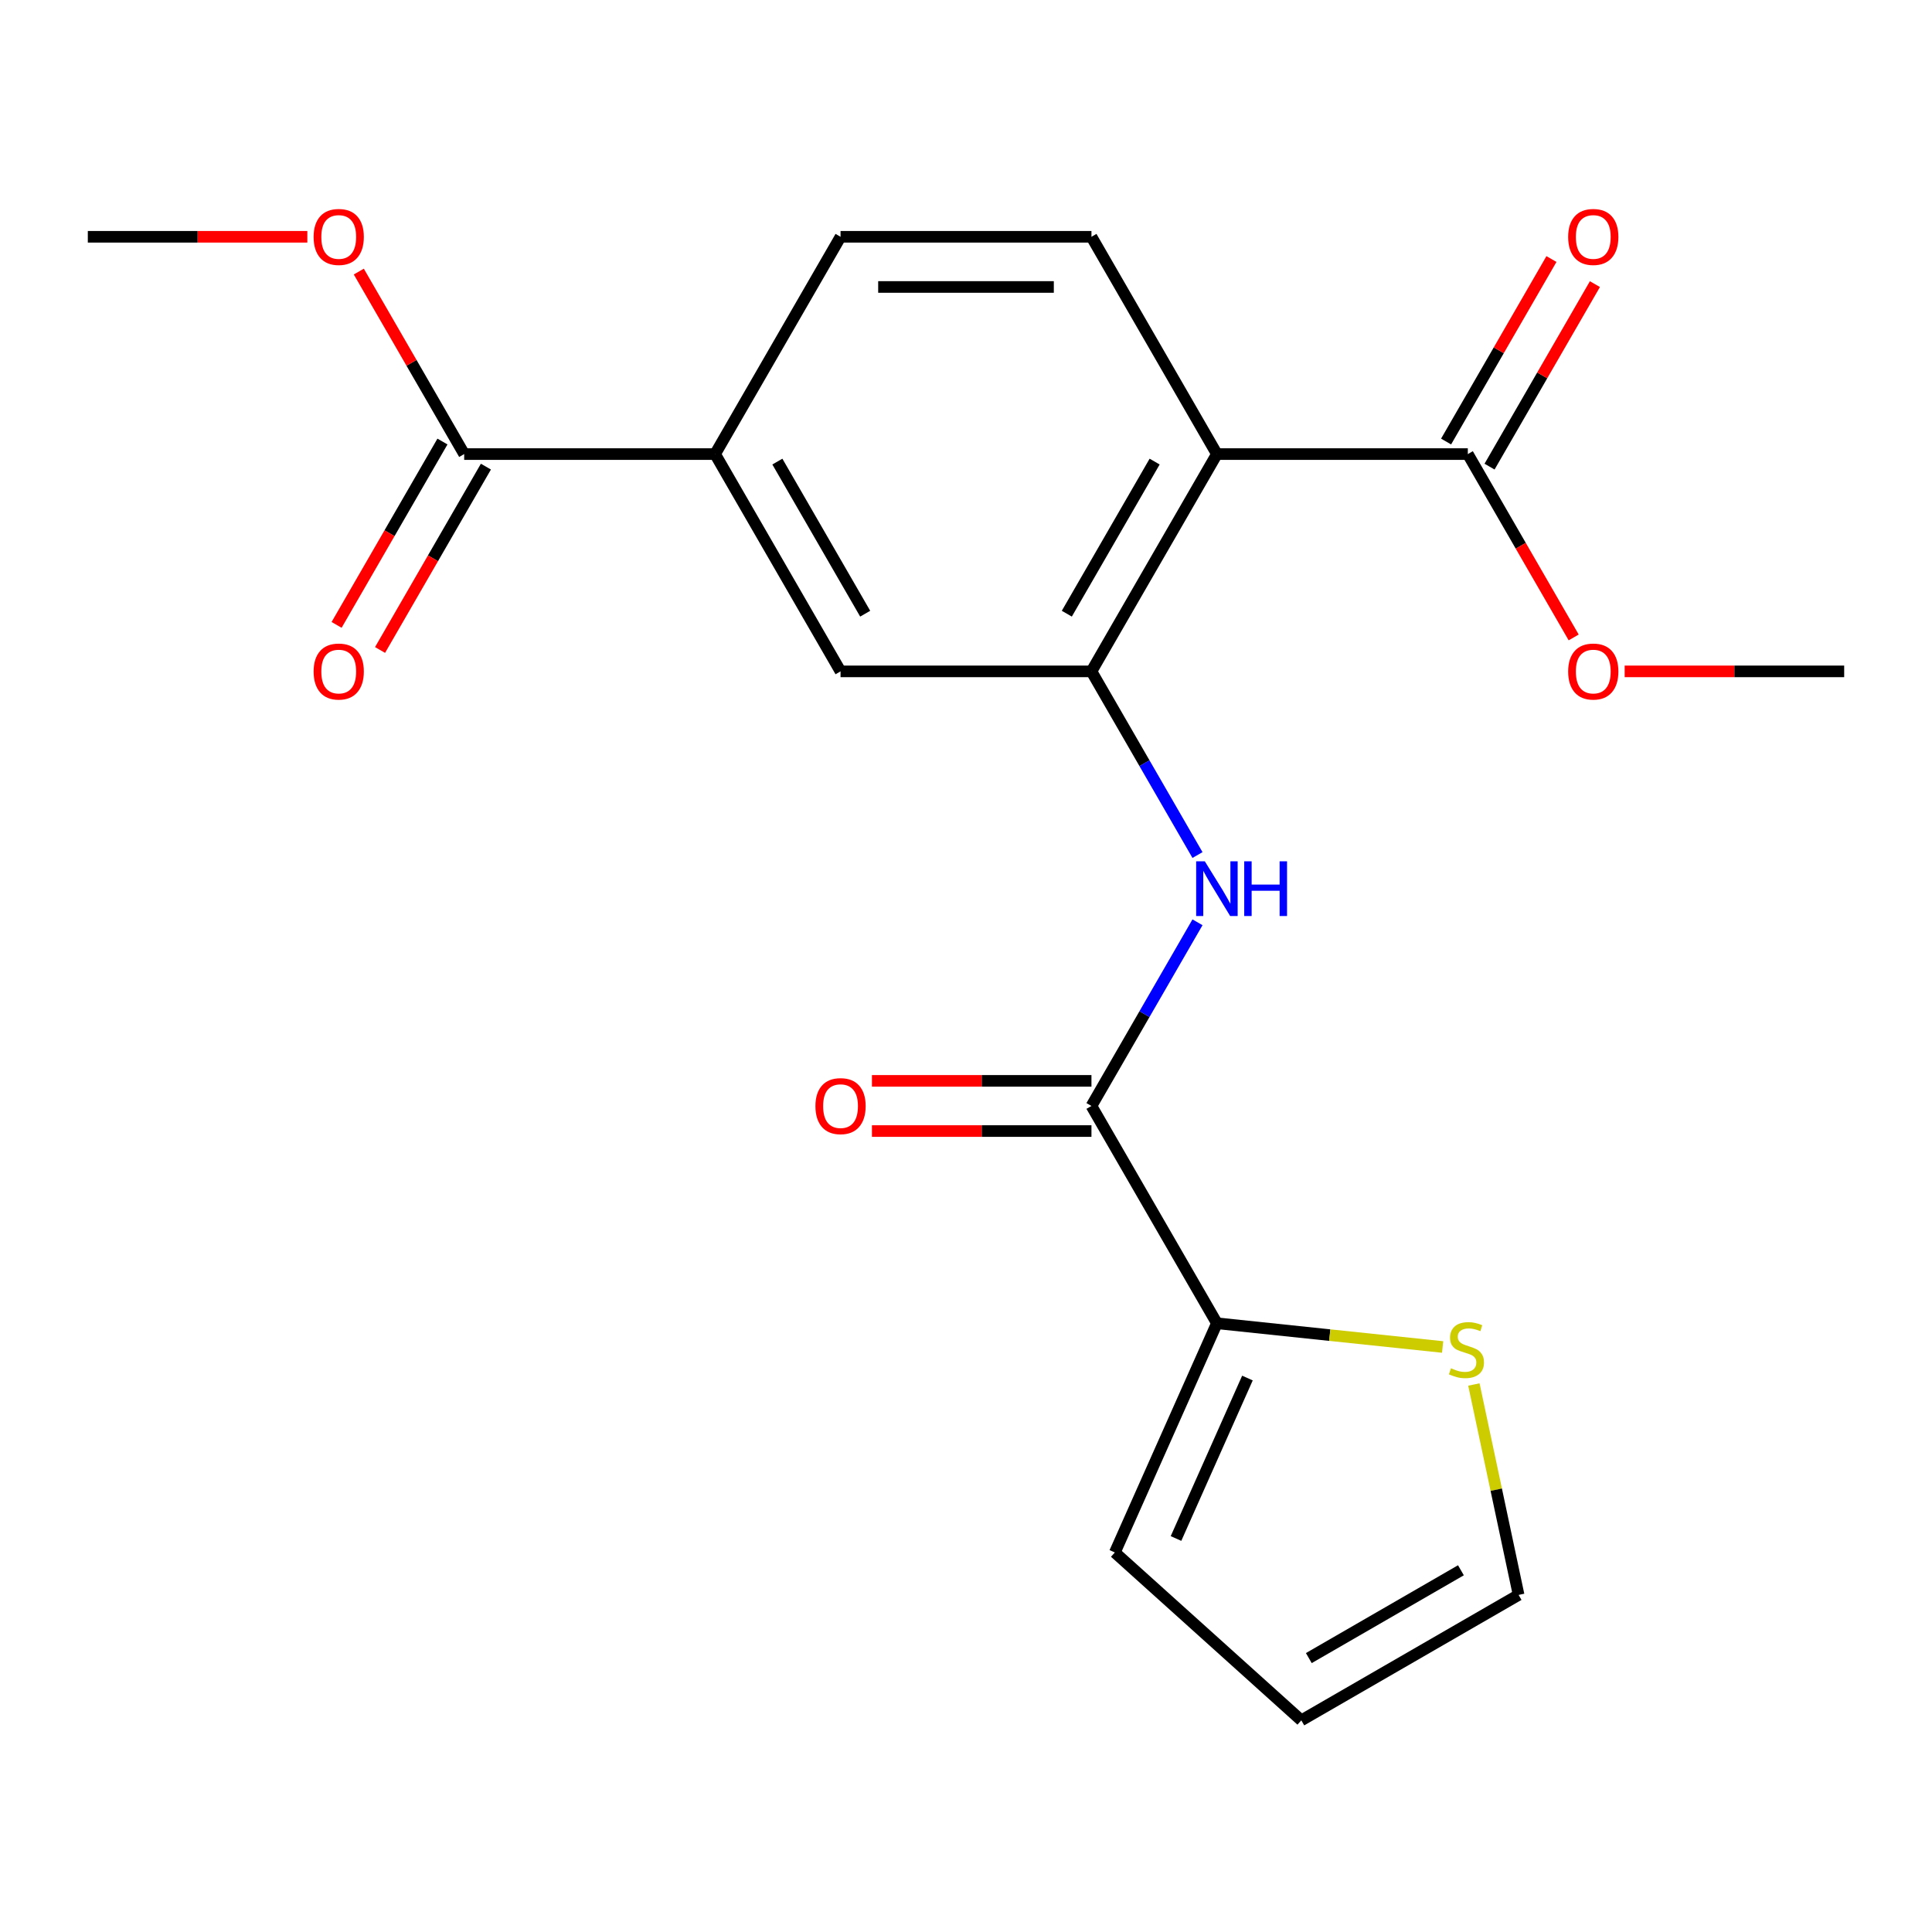 <?xml version='1.0' encoding='iso-8859-1'?>
<svg version='1.1' baseProfile='full'
              xmlns='http://www.w3.org/2000/svg'
                      xmlns:rdkit='http://www.rdkit.org/xml'
                      xmlns:xlink='http://www.w3.org/1999/xlink'
                  xml:space='preserve'
width='1000px' height='1000px' viewBox='0 0 1000 1000'>
<!-- END OF HEADER -->
<rect style='opacity:1.0;fill:#FFFFFF;stroke:none' width='1000' height='1000' x='0' y='0'> </rect>
<path class='bond-0' d='M 629.87,235.032 L 564.935,347.503' style='fill:none;fill-rule:evenodd;stroke:#000000;stroke-width:6px;stroke-linecap:butt;stroke-linejoin:miter;stroke-opacity:1' />
<path class='bond-0' d='M 597.636,238.915 L 552.181,317.645' style='fill:none;fill-rule:evenodd;stroke:#000000;stroke-width:6px;stroke-linecap:butt;stroke-linejoin:miter;stroke-opacity:1' />
<path class='bond-4' d='M 629.87,235.032 L 759.74,235.032' style='fill:none;fill-rule:evenodd;stroke:#000000;stroke-width:6px;stroke-linecap:butt;stroke-linejoin:miter;stroke-opacity:1' />
<path class='bond-8' d='M 629.87,235.032 L 564.935,122.561' style='fill:none;fill-rule:evenodd;stroke:#000000;stroke-width:6px;stroke-linecap:butt;stroke-linejoin:miter;stroke-opacity:1' />
<path class='bond-2' d='M 564.935,347.503 L 592.378,395.035' style='fill:none;fill-rule:evenodd;stroke:#000000;stroke-width:6px;stroke-linecap:butt;stroke-linejoin:miter;stroke-opacity:1' />
<path class='bond-2' d='M 592.378,395.035 L 619.82,442.567' style='fill:none;fill-rule:evenodd;stroke:#0000FF;stroke-width:6px;stroke-linecap:butt;stroke-linejoin:miter;stroke-opacity:1' />
<path class='bond-7' d='M 564.935,347.503 L 435.065,347.503' style='fill:none;fill-rule:evenodd;stroke:#000000;stroke-width:6px;stroke-linecap:butt;stroke-linejoin:miter;stroke-opacity:1' />
<path class='bond-1' d='M 564.935,572.444 L 592.378,524.912' style='fill:none;fill-rule:evenodd;stroke:#000000;stroke-width:6px;stroke-linecap:butt;stroke-linejoin:miter;stroke-opacity:1' />
<path class='bond-1' d='M 592.378,524.912 L 619.82,477.38' style='fill:none;fill-rule:evenodd;stroke:#0000FF;stroke-width:6px;stroke-linecap:butt;stroke-linejoin:miter;stroke-opacity:1' />
<path class='bond-3' d='M 564.935,572.444 L 629.87,684.915' style='fill:none;fill-rule:evenodd;stroke:#000000;stroke-width:6px;stroke-linecap:butt;stroke-linejoin:miter;stroke-opacity:1' />
<path class='bond-11' d='M 564.935,559.457 L 508.123,559.457' style='fill:none;fill-rule:evenodd;stroke:#000000;stroke-width:6px;stroke-linecap:butt;stroke-linejoin:miter;stroke-opacity:1' />
<path class='bond-11' d='M 508.123,559.457 L 451.312,559.457' style='fill:none;fill-rule:evenodd;stroke:#FF0000;stroke-width:6px;stroke-linecap:butt;stroke-linejoin:miter;stroke-opacity:1' />
<path class='bond-11' d='M 564.935,585.431 L 508.123,585.431' style='fill:none;fill-rule:evenodd;stroke:#000000;stroke-width:6px;stroke-linecap:butt;stroke-linejoin:miter;stroke-opacity:1' />
<path class='bond-11' d='M 508.123,585.431 L 451.312,585.431' style='fill:none;fill-rule:evenodd;stroke:#FF0000;stroke-width:6px;stroke-linecap:butt;stroke-linejoin:miter;stroke-opacity:1' />
<path class='bond-9' d='M 629.87,684.915 L 688.286,691.055' style='fill:none;fill-rule:evenodd;stroke:#000000;stroke-width:6px;stroke-linecap:butt;stroke-linejoin:miter;stroke-opacity:1' />
<path class='bond-9' d='M 688.286,691.055 L 746.702,697.195' style='fill:none;fill-rule:evenodd;stroke:#CCCC00;stroke-width:6px;stroke-linecap:butt;stroke-linejoin:miter;stroke-opacity:1' />
<path class='bond-10' d='M 629.87,684.915 L 577.047,803.557' style='fill:none;fill-rule:evenodd;stroke:#000000;stroke-width:6px;stroke-linecap:butt;stroke-linejoin:miter;stroke-opacity:1' />
<path class='bond-10' d='M 645.675,713.276 L 608.699,796.326' style='fill:none;fill-rule:evenodd;stroke:#000000;stroke-width:6px;stroke-linecap:butt;stroke-linejoin:miter;stroke-opacity:1' />
<path class='bond-14' d='M 770.987,241.525 L 798.257,194.293' style='fill:none;fill-rule:evenodd;stroke:#000000;stroke-width:6px;stroke-linecap:butt;stroke-linejoin:miter;stroke-opacity:1' />
<path class='bond-14' d='M 798.257,194.293 L 825.526,147.061' style='fill:none;fill-rule:evenodd;stroke:#FF0000;stroke-width:6px;stroke-linecap:butt;stroke-linejoin:miter;stroke-opacity:1' />
<path class='bond-14' d='M 748.493,228.538 L 775.763,181.306' style='fill:none;fill-rule:evenodd;stroke:#000000;stroke-width:6px;stroke-linecap:butt;stroke-linejoin:miter;stroke-opacity:1' />
<path class='bond-14' d='M 775.763,181.306 L 803.032,134.074' style='fill:none;fill-rule:evenodd;stroke:#FF0000;stroke-width:6px;stroke-linecap:butt;stroke-linejoin:miter;stroke-opacity:1' />
<path class='bond-17' d='M 759.74,235.032 L 787.137,282.484' style='fill:none;fill-rule:evenodd;stroke:#000000;stroke-width:6px;stroke-linecap:butt;stroke-linejoin:miter;stroke-opacity:1' />
<path class='bond-17' d='M 787.137,282.484 L 814.533,329.936' style='fill:none;fill-rule:evenodd;stroke:#FF0000;stroke-width:6px;stroke-linecap:butt;stroke-linejoin:miter;stroke-opacity:1' />
<path class='bond-5' d='M 240.26,235.032 L 370.13,235.032' style='fill:none;fill-rule:evenodd;stroke:#000000;stroke-width:6px;stroke-linecap:butt;stroke-linejoin:miter;stroke-opacity:1' />
<path class='bond-15' d='M 229.013,228.538 L 201.616,275.99' style='fill:none;fill-rule:evenodd;stroke:#000000;stroke-width:6px;stroke-linecap:butt;stroke-linejoin:miter;stroke-opacity:1' />
<path class='bond-15' d='M 201.616,275.99 L 174.22,323.442' style='fill:none;fill-rule:evenodd;stroke:#FF0000;stroke-width:6px;stroke-linecap:butt;stroke-linejoin:miter;stroke-opacity:1' />
<path class='bond-15' d='M 251.507,241.525 L 224.11,288.977' style='fill:none;fill-rule:evenodd;stroke:#000000;stroke-width:6px;stroke-linecap:butt;stroke-linejoin:miter;stroke-opacity:1' />
<path class='bond-15' d='M 224.11,288.977 L 196.714,336.429' style='fill:none;fill-rule:evenodd;stroke:#FF0000;stroke-width:6px;stroke-linecap:butt;stroke-linejoin:miter;stroke-opacity:1' />
<path class='bond-18' d='M 240.26,235.032 L 212.99,187.8' style='fill:none;fill-rule:evenodd;stroke:#000000;stroke-width:6px;stroke-linecap:butt;stroke-linejoin:miter;stroke-opacity:1' />
<path class='bond-18' d='M 212.99,187.8 L 185.721,140.568' style='fill:none;fill-rule:evenodd;stroke:#FF0000;stroke-width:6px;stroke-linecap:butt;stroke-linejoin:miter;stroke-opacity:1' />
<path class='bond-6' d='M 370.13,235.032 L 435.065,122.561' style='fill:none;fill-rule:evenodd;stroke:#000000;stroke-width:6px;stroke-linecap:butt;stroke-linejoin:miter;stroke-opacity:1' />
<path class='bond-21' d='M 370.13,235.032 L 435.065,347.503' style='fill:none;fill-rule:evenodd;stroke:#000000;stroke-width:6px;stroke-linecap:butt;stroke-linejoin:miter;stroke-opacity:1' />
<path class='bond-21' d='M 402.364,238.915 L 447.819,317.645' style='fill:none;fill-rule:evenodd;stroke:#000000;stroke-width:6px;stroke-linecap:butt;stroke-linejoin:miter;stroke-opacity:1' />
<path class='bond-12' d='M 564.935,122.561 L 435.065,122.561' style='fill:none;fill-rule:evenodd;stroke:#000000;stroke-width:6px;stroke-linecap:butt;stroke-linejoin:miter;stroke-opacity:1' />
<path class='bond-12' d='M 545.455,148.535 L 454.545,148.535' style='fill:none;fill-rule:evenodd;stroke:#000000;stroke-width:6px;stroke-linecap:butt;stroke-linejoin:miter;stroke-opacity:1' />
<path class='bond-13' d='M 762.882,716.617 L 774.456,771.07' style='fill:none;fill-rule:evenodd;stroke:#CCCC00;stroke-width:6px;stroke-linecap:butt;stroke-linejoin:miter;stroke-opacity:1' />
<path class='bond-13' d='M 774.456,771.07 L 786.03,825.522' style='fill:none;fill-rule:evenodd;stroke:#000000;stroke-width:6px;stroke-linecap:butt;stroke-linejoin:miter;stroke-opacity:1' />
<path class='bond-16' d='M 577.047,803.557 L 673.56,890.457' style='fill:none;fill-rule:evenodd;stroke:#000000;stroke-width:6px;stroke-linecap:butt;stroke-linejoin:miter;stroke-opacity:1' />
<path class='bond-22' d='M 786.03,825.522 L 673.56,890.457' style='fill:none;fill-rule:evenodd;stroke:#000000;stroke-width:6px;stroke-linecap:butt;stroke-linejoin:miter;stroke-opacity:1' />
<path class='bond-22' d='M 756.173,812.768 L 677.443,858.223' style='fill:none;fill-rule:evenodd;stroke:#000000;stroke-width:6px;stroke-linecap:butt;stroke-linejoin:miter;stroke-opacity:1' />
<path class='bond-19' d='M 840.922,347.503 L 897.734,347.503' style='fill:none;fill-rule:evenodd;stroke:#FF0000;stroke-width:6px;stroke-linecap:butt;stroke-linejoin:miter;stroke-opacity:1' />
<path class='bond-19' d='M 897.734,347.503 L 954.545,347.503' style='fill:none;fill-rule:evenodd;stroke:#000000;stroke-width:6px;stroke-linecap:butt;stroke-linejoin:miter;stroke-opacity:1' />
<path class='bond-20' d='M 159.078,122.561 L 102.266,122.561' style='fill:none;fill-rule:evenodd;stroke:#FF0000;stroke-width:6px;stroke-linecap:butt;stroke-linejoin:miter;stroke-opacity:1' />
<path class='bond-20' d='M 102.266,122.561 L 45.455,122.561' style='fill:none;fill-rule:evenodd;stroke:#000000;stroke-width:6px;stroke-linecap:butt;stroke-linejoin:miter;stroke-opacity:1' />
<path  class='atom-3' d='M 623.61 445.813
L 632.89 460.813
Q 633.81 462.293, 635.29 464.973
Q 636.77 467.653, 636.85 467.813
L 636.85 445.813
L 640.61 445.813
L 640.61 474.133
L 636.73 474.133
L 626.77 457.733
Q 625.61 455.813, 624.37 453.613
Q 623.17 451.413, 622.81 450.733
L 622.81 474.133
L 619.13 474.133
L 619.13 445.813
L 623.61 445.813
' fill='#0000FF'/>
<path  class='atom-3' d='M 644.01 445.813
L 647.85 445.813
L 647.85 457.853
L 662.33 457.853
L 662.33 445.813
L 666.17 445.813
L 666.17 474.133
L 662.33 474.133
L 662.33 461.053
L 647.85 461.053
L 647.85 474.133
L 644.01 474.133
L 644.01 445.813
' fill='#0000FF'/>
<path  class='atom-10' d='M 751.029 708.21
Q 751.349 708.33, 752.669 708.89
Q 753.989 709.45, 755.429 709.81
Q 756.909 710.13, 758.349 710.13
Q 761.029 710.13, 762.589 708.85
Q 764.149 707.53, 764.149 705.25
Q 764.149 703.69, 763.349 702.73
Q 762.589 701.77, 761.389 701.25
Q 760.189 700.73, 758.189 700.13
Q 755.669 699.37, 754.149 698.65
Q 752.669 697.93, 751.589 696.41
Q 750.549 694.89, 750.549 692.33
Q 750.549 688.77, 752.949 686.57
Q 755.389 684.37, 760.189 684.37
Q 763.469 684.37, 767.189 685.93
L 766.269 689.01
Q 762.869 687.61, 760.309 687.61
Q 757.549 687.61, 756.029 688.77
Q 754.509 689.89, 754.549 691.85
Q 754.549 693.37, 755.309 694.29
Q 756.109 695.21, 757.229 695.73
Q 758.389 696.25, 760.309 696.85
Q 762.869 697.65, 764.389 698.45
Q 765.909 699.25, 766.989 700.89
Q 768.109 702.49, 768.109 705.25
Q 768.109 709.17, 765.469 711.29
Q 762.869 713.37, 758.509 713.37
Q 755.989 713.37, 754.069 712.81
Q 752.189 712.29, 749.949 711.37
L 751.029 708.21
' fill='#CCCC00'/>
<path  class='atom-12' d='M 422.065 572.524
Q 422.065 565.724, 425.425 561.924
Q 428.785 558.124, 435.065 558.124
Q 441.345 558.124, 444.705 561.924
Q 448.065 565.724, 448.065 572.524
Q 448.065 579.404, 444.665 583.324
Q 441.265 587.204, 435.065 587.204
Q 428.825 587.204, 425.425 583.324
Q 422.065 579.444, 422.065 572.524
M 435.065 584.004
Q 439.385 584.004, 441.705 581.124
Q 444.065 578.204, 444.065 572.524
Q 444.065 566.964, 441.705 564.164
Q 439.385 561.324, 435.065 561.324
Q 430.745 561.324, 428.385 564.124
Q 426.065 566.924, 426.065 572.524
Q 426.065 578.244, 428.385 581.124
Q 430.745 584.004, 435.065 584.004
' fill='#FF0000'/>
<path  class='atom-15' d='M 811.675 122.641
Q 811.675 115.841, 815.035 112.041
Q 818.395 108.241, 824.675 108.241
Q 830.955 108.241, 834.315 112.041
Q 837.675 115.841, 837.675 122.641
Q 837.675 129.521, 834.275 133.441
Q 830.875 137.321, 824.675 137.321
Q 818.435 137.321, 815.035 133.441
Q 811.675 129.561, 811.675 122.641
M 824.675 134.121
Q 828.995 134.121, 831.315 131.241
Q 833.675 128.321, 833.675 122.641
Q 833.675 117.081, 831.315 114.281
Q 828.995 111.441, 824.675 111.441
Q 820.355 111.441, 817.995 114.241
Q 815.675 117.041, 815.675 122.641
Q 815.675 128.361, 817.995 131.241
Q 820.355 134.121, 824.675 134.121
' fill='#FF0000'/>
<path  class='atom-16' d='M 162.325 347.583
Q 162.325 340.783, 165.685 336.983
Q 169.045 333.183, 175.325 333.183
Q 181.605 333.183, 184.965 336.983
Q 188.325 340.783, 188.325 347.583
Q 188.325 354.463, 184.925 358.383
Q 181.525 362.263, 175.325 362.263
Q 169.085 362.263, 165.685 358.383
Q 162.325 354.503, 162.325 347.583
M 175.325 359.063
Q 179.645 359.063, 181.965 356.183
Q 184.325 353.263, 184.325 347.583
Q 184.325 342.023, 181.965 339.223
Q 179.645 336.383, 175.325 336.383
Q 171.005 336.383, 168.645 339.183
Q 166.325 341.983, 166.325 347.583
Q 166.325 353.303, 168.645 356.183
Q 171.005 359.063, 175.325 359.063
' fill='#FF0000'/>
<path  class='atom-18' d='M 811.675 347.583
Q 811.675 340.783, 815.035 336.983
Q 818.395 333.183, 824.675 333.183
Q 830.955 333.183, 834.315 336.983
Q 837.675 340.783, 837.675 347.583
Q 837.675 354.463, 834.275 358.383
Q 830.875 362.263, 824.675 362.263
Q 818.435 362.263, 815.035 358.383
Q 811.675 354.503, 811.675 347.583
M 824.675 359.063
Q 828.995 359.063, 831.315 356.183
Q 833.675 353.263, 833.675 347.583
Q 833.675 342.023, 831.315 339.223
Q 828.995 336.383, 824.675 336.383
Q 820.355 336.383, 817.995 339.183
Q 815.675 341.983, 815.675 347.583
Q 815.675 353.303, 817.995 356.183
Q 820.355 359.063, 824.675 359.063
' fill='#FF0000'/>
<path  class='atom-19' d='M 162.325 122.641
Q 162.325 115.841, 165.685 112.041
Q 169.045 108.241, 175.325 108.241
Q 181.605 108.241, 184.965 112.041
Q 188.325 115.841, 188.325 122.641
Q 188.325 129.521, 184.925 133.441
Q 181.525 137.321, 175.325 137.321
Q 169.085 137.321, 165.685 133.441
Q 162.325 129.561, 162.325 122.641
M 175.325 134.121
Q 179.645 134.121, 181.965 131.241
Q 184.325 128.321, 184.325 122.641
Q 184.325 117.081, 181.965 114.281
Q 179.645 111.441, 175.325 111.441
Q 171.005 111.441, 168.645 114.241
Q 166.325 117.041, 166.325 122.641
Q 166.325 128.361, 168.645 131.241
Q 171.005 134.121, 175.325 134.121
' fill='#FF0000'/>
</svg>
